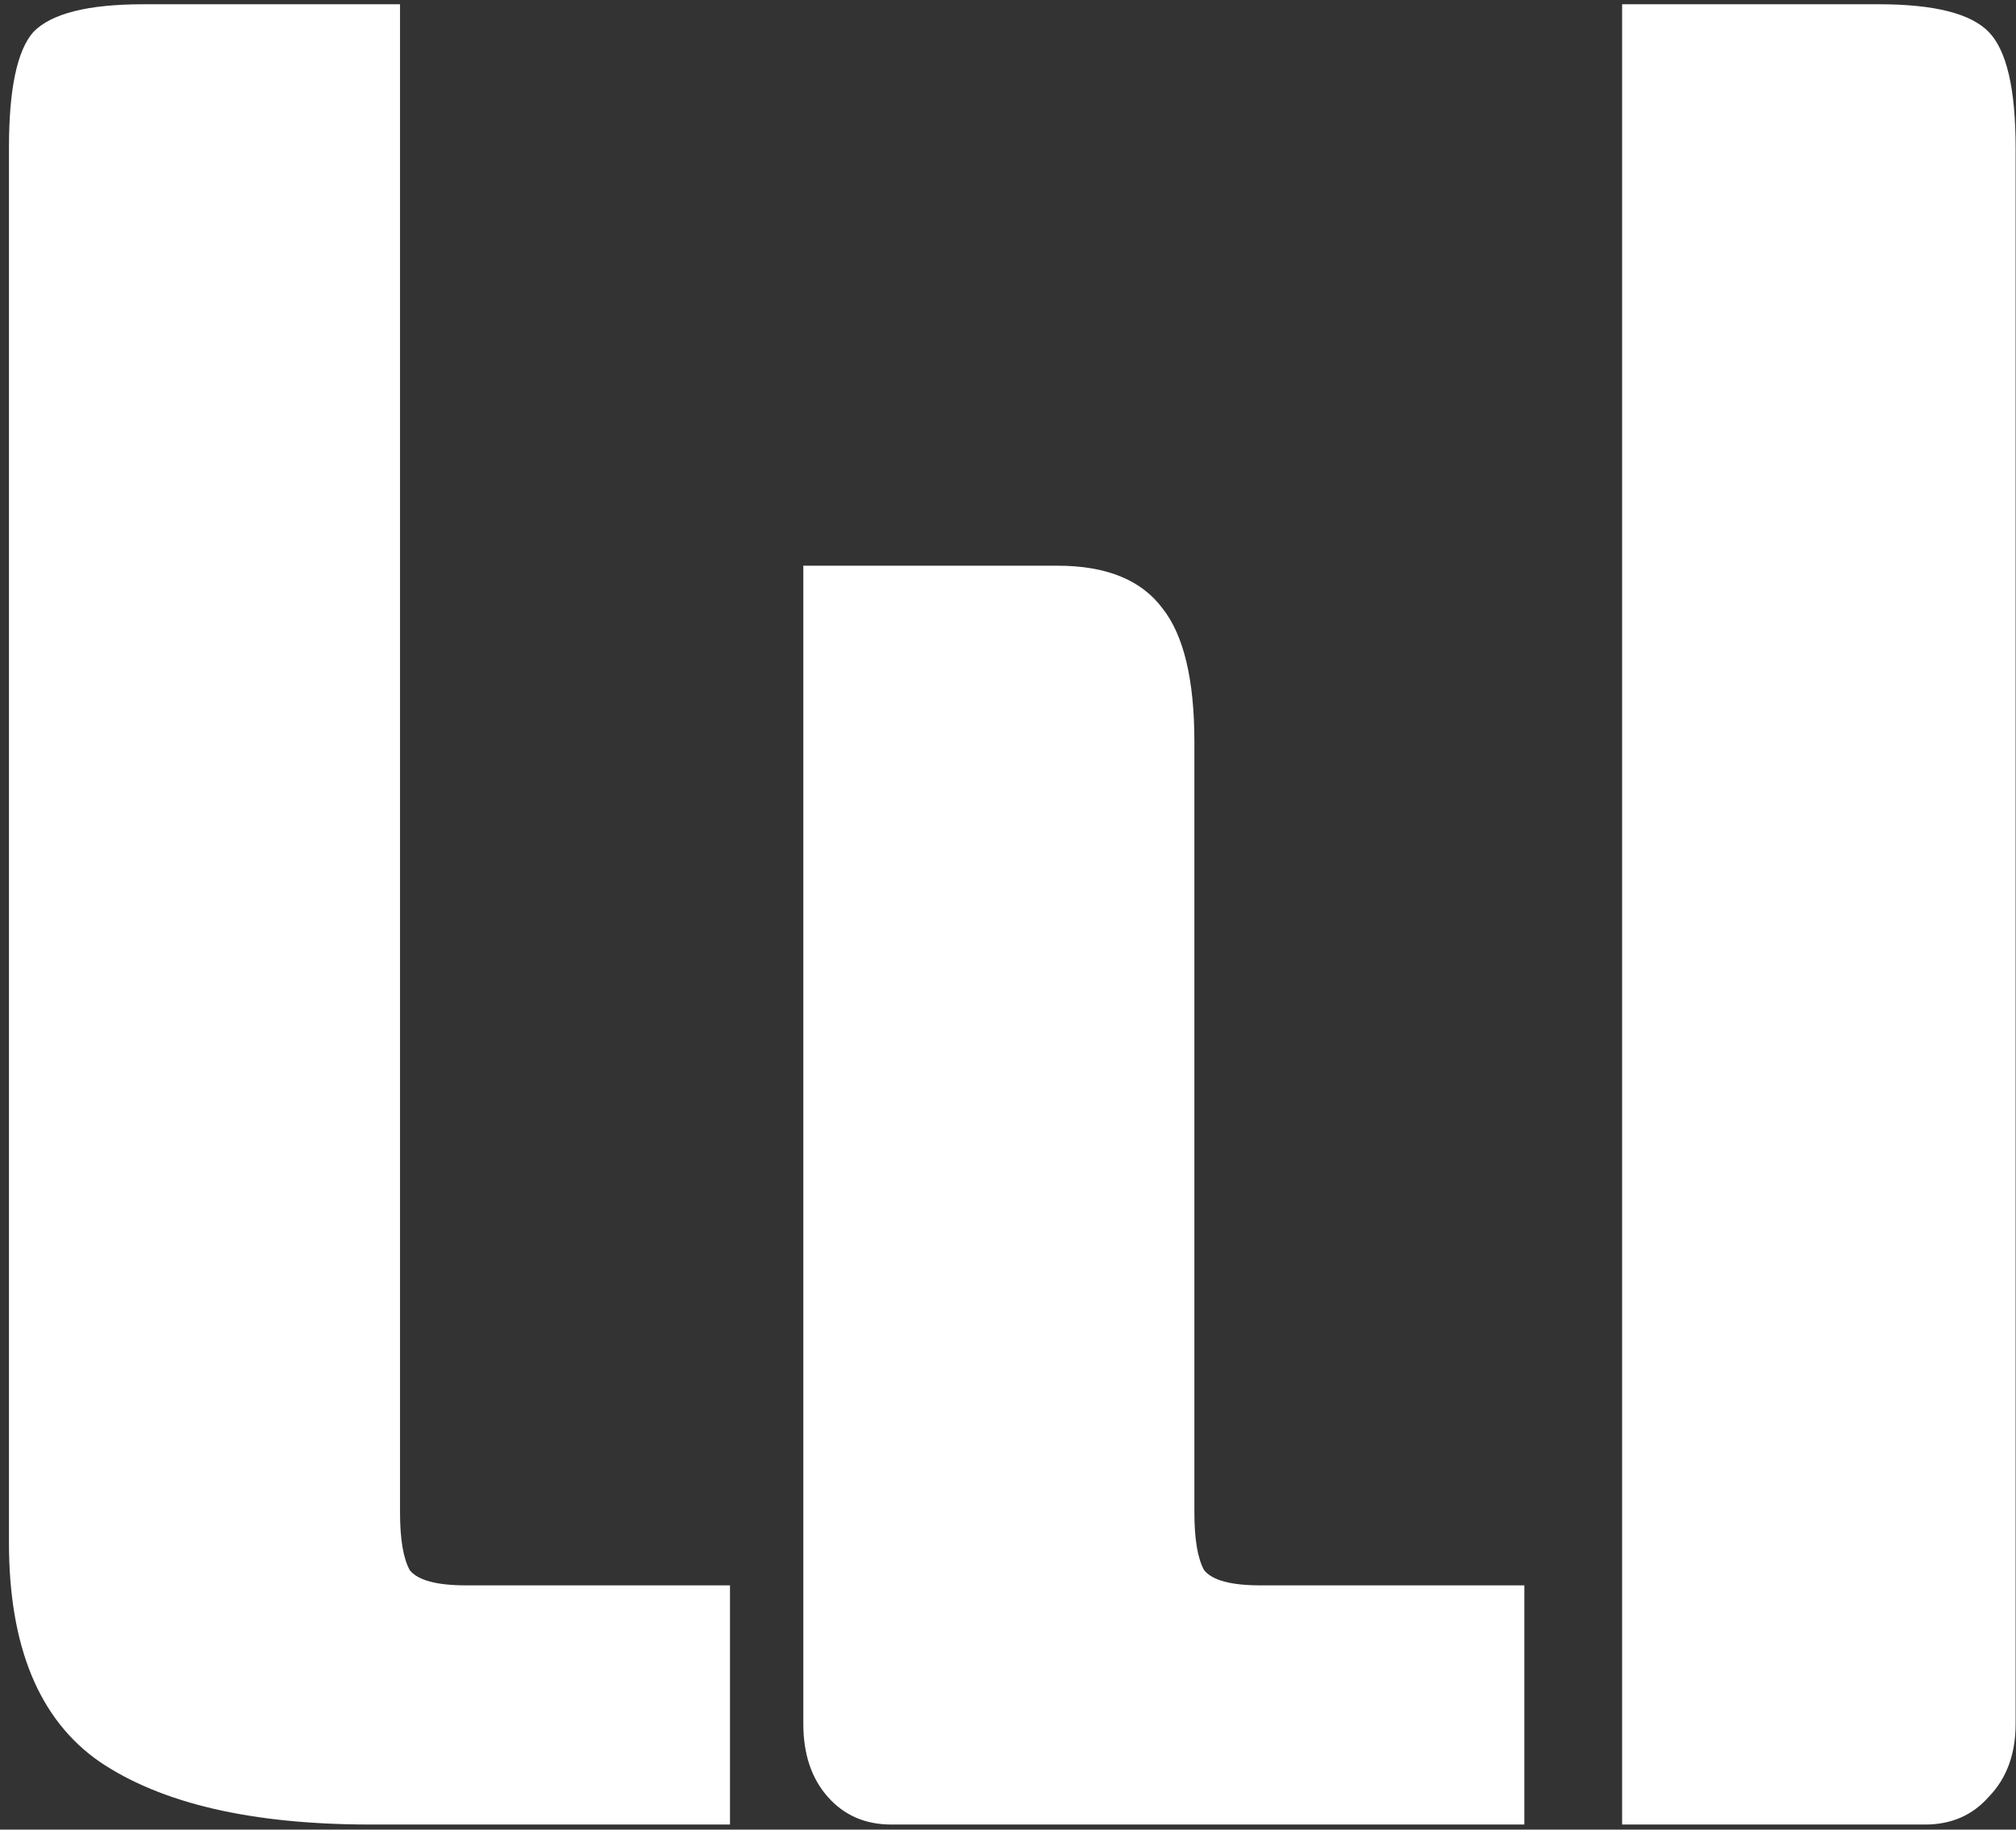 <svg width="216" height="196" viewBox="0 0 216 196" fill="none" xmlns="http://www.w3.org/2000/svg">
<rect x="0" y="0" width="216" height="196" fill="#333333" stroke="none"/>
<path d="M42.86 0.456V162.012C42.86 164.889 43.209 166.957 43.908 168.215C44.781 169.294 46.788 169.834 49.931 169.834H78.213V195.456H39.718C26.973 195.456 17.284 193.208 10.649 188.713C4.19 184.218 0.96 176.397 0.96 165.249V15.829C0.96 9.536 1.833 5.401 3.579 3.423C5.499 1.445 9.427 0.456 15.363 0.456H42.86ZM86.07 60.601H113.305C118.542 60.601 122.296 62.13 124.565 65.186C126.835 68.063 127.97 72.828 127.97 79.481V162.012C127.97 164.889 128.319 166.957 129.017 168.215C129.89 169.294 131.898 169.834 135.04 169.834H163.323V195.456H95.497C92.704 195.456 90.434 194.467 88.688 192.489C86.942 190.511 86.07 187.904 86.07 184.668V60.601ZM173.798 0.456H201.295C207.231 0.456 211.159 1.445 213.079 3.423C215 5.401 215.96 9.536 215.96 15.829V184.668C215.96 187.904 215 190.511 213.079 192.489C211.334 194.467 209.064 195.456 206.271 195.456H173.798V0.456Z" fill="white"/>
</svg>
